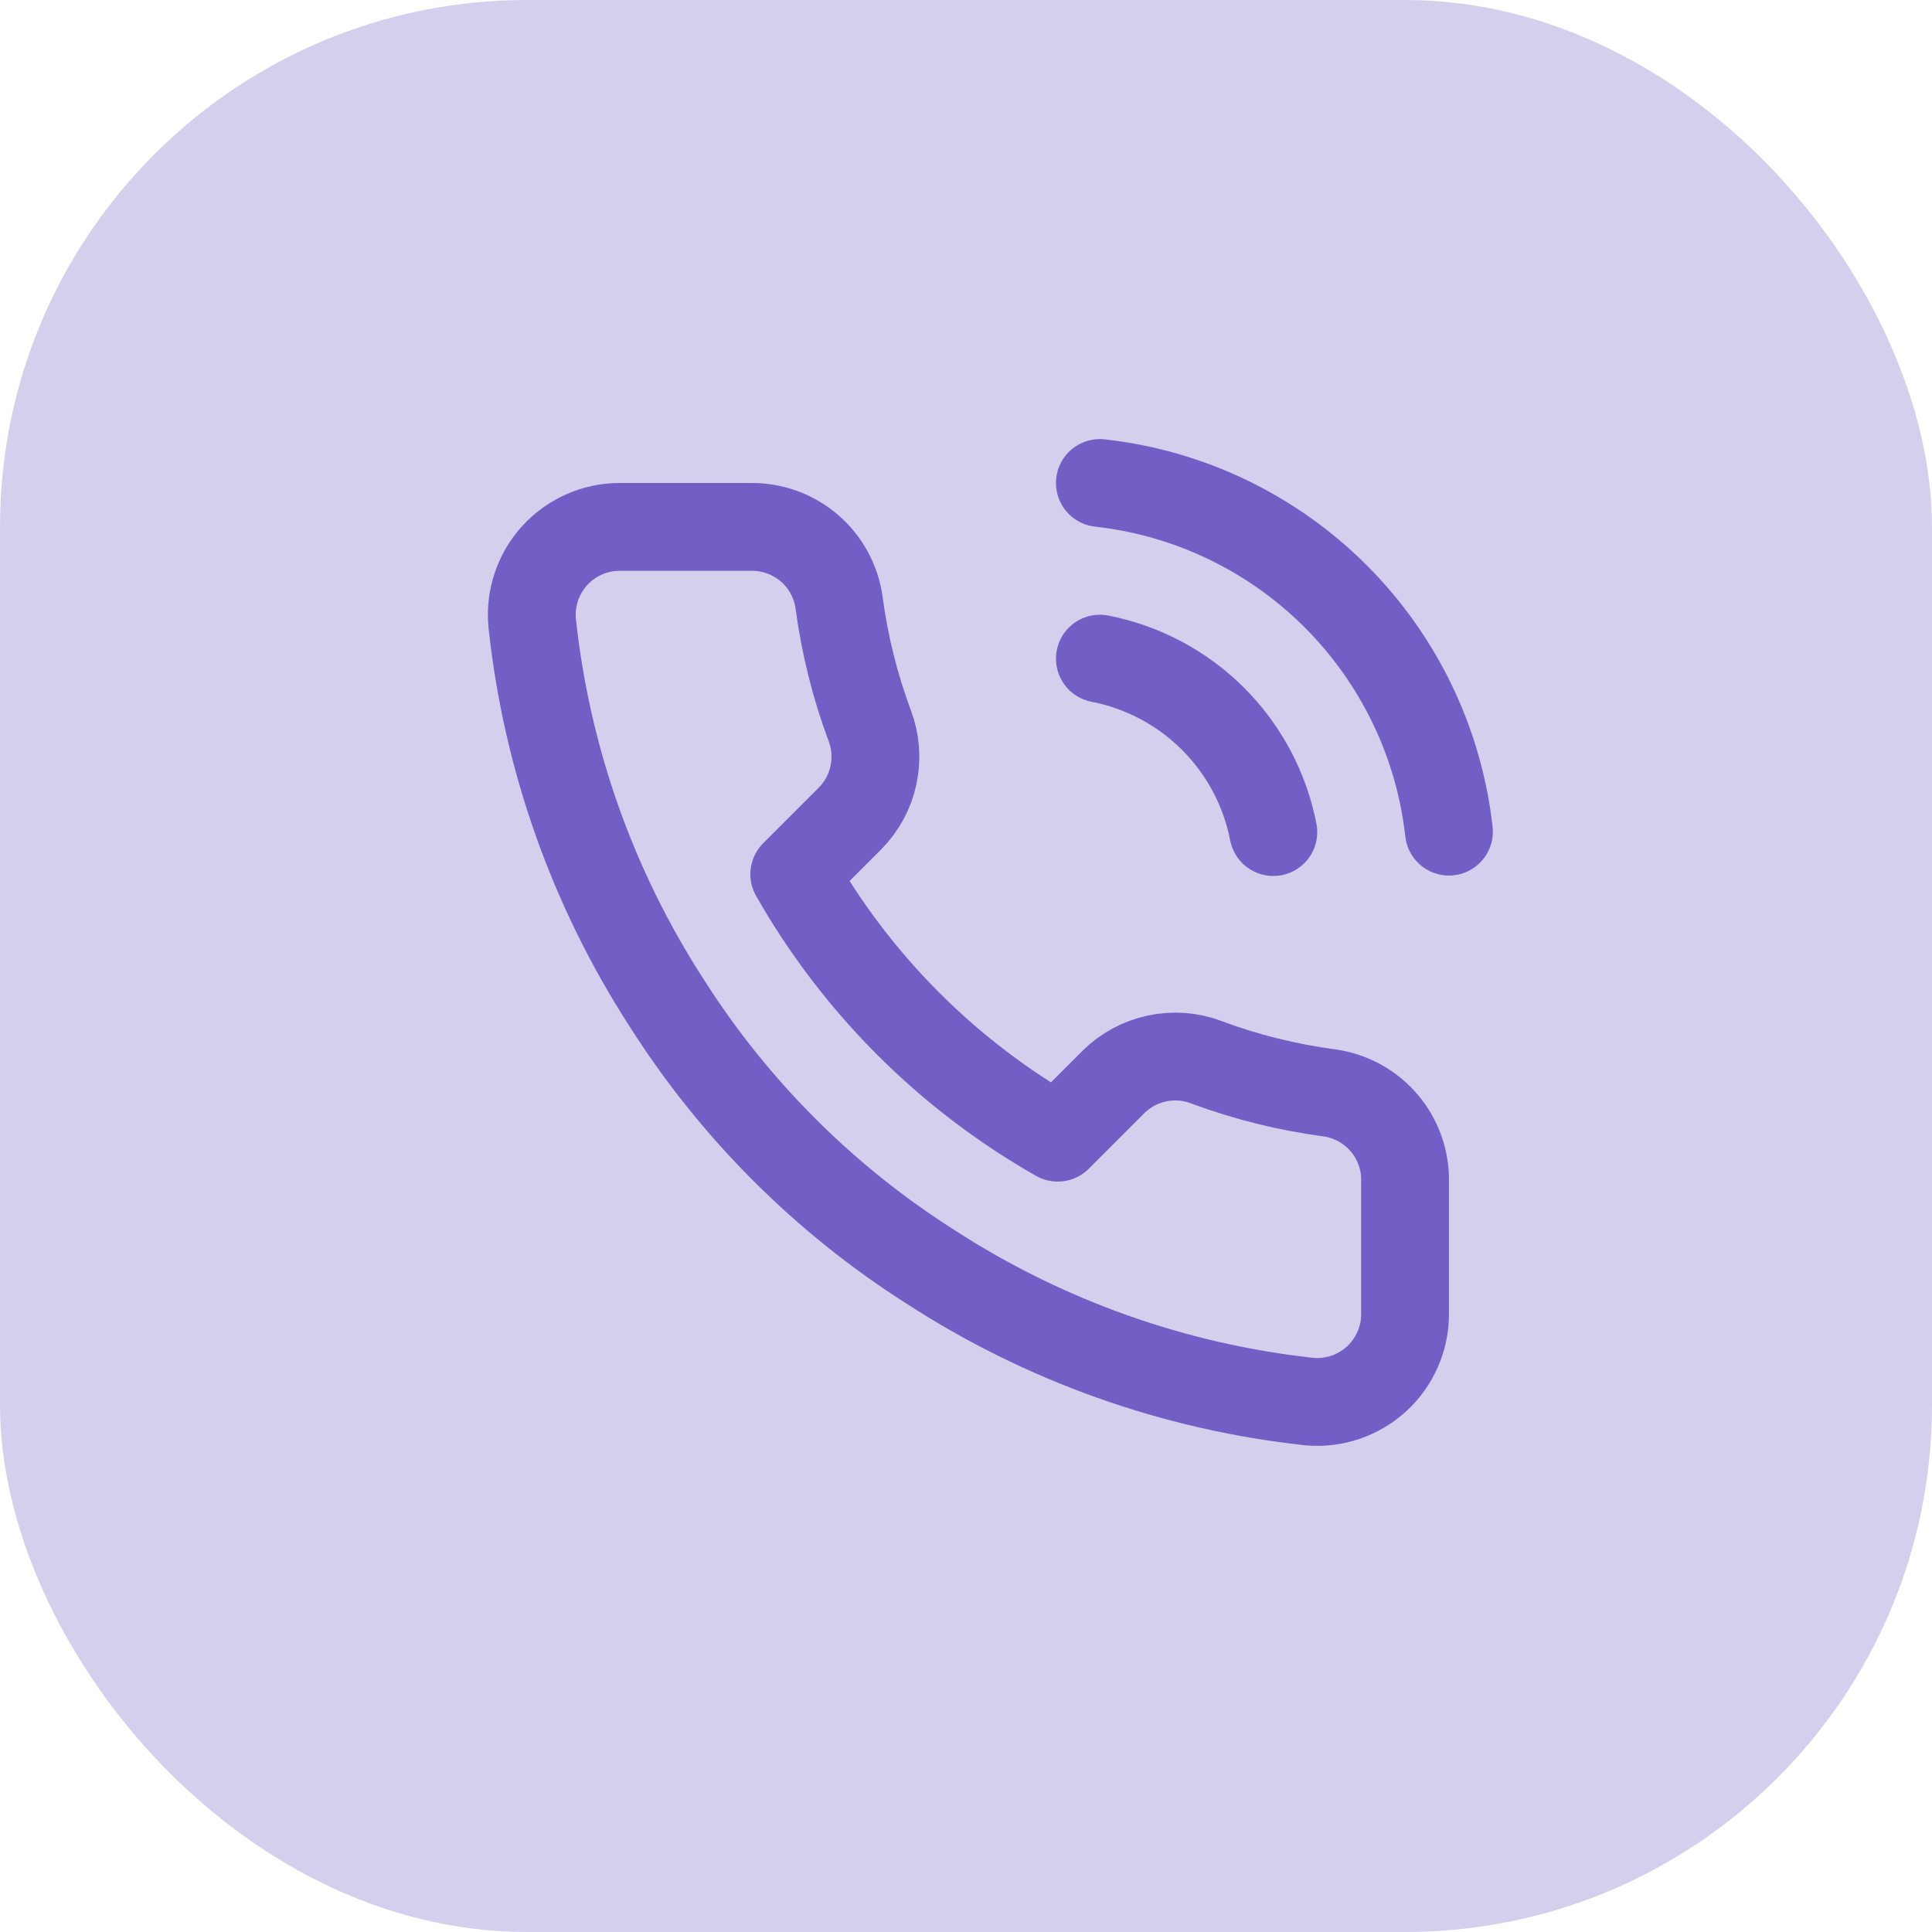 <?xml version="1.0" encoding="UTF-8"?> <svg xmlns="http://www.w3.org/2000/svg" width="44" height="44" viewBox="0 0 44 44" fill="none"> <rect width="44" height="44" rx="12" fill="#3012AC" fill-opacity="0.2"></rect> <path d="M25.049 15C26.026 15.191 26.924 15.668 27.628 16.372C28.331 17.076 28.809 17.973 28.999 18.95M25.049 11C27.079 11.225 28.971 12.134 30.416 13.577C31.86 15.02 32.772 16.911 32.999 18.94M31.999 26.92V29.92C32.001 30.198 31.944 30.474 31.832 30.729C31.72 30.985 31.557 31.214 31.352 31.402C31.146 31.59 30.904 31.733 30.64 31.823C30.376 31.912 30.097 31.945 29.819 31.92C26.742 31.586 23.786 30.534 21.189 28.85C18.773 27.315 16.725 25.266 15.189 22.85C13.499 20.241 12.448 17.271 12.119 14.18C12.095 13.903 12.127 13.625 12.216 13.362C12.305 13.098 12.447 12.857 12.634 12.652C12.821 12.447 13.049 12.283 13.303 12.171C13.557 12.058 13.832 12 14.109 12H17.109C17.595 11.995 18.065 12.167 18.433 12.483C18.801 12.8 19.041 13.239 19.109 13.72C19.236 14.68 19.471 15.623 19.809 16.53C19.944 16.888 19.973 17.277 19.893 17.651C19.814 18.025 19.628 18.368 19.359 18.64L18.089 19.91C19.513 22.413 21.586 24.486 24.089 25.91L25.359 24.64C25.631 24.371 25.975 24.186 26.349 24.106C26.723 24.026 27.111 24.055 27.469 24.19C28.377 24.529 29.319 24.763 30.279 24.89C30.765 24.959 31.209 25.203 31.526 25.578C31.843 25.952 32.012 26.43 31.999 26.92Z" stroke="#735EC6" stroke-width="2" stroke-linecap="round" stroke-linejoin="round"></path> </svg> 